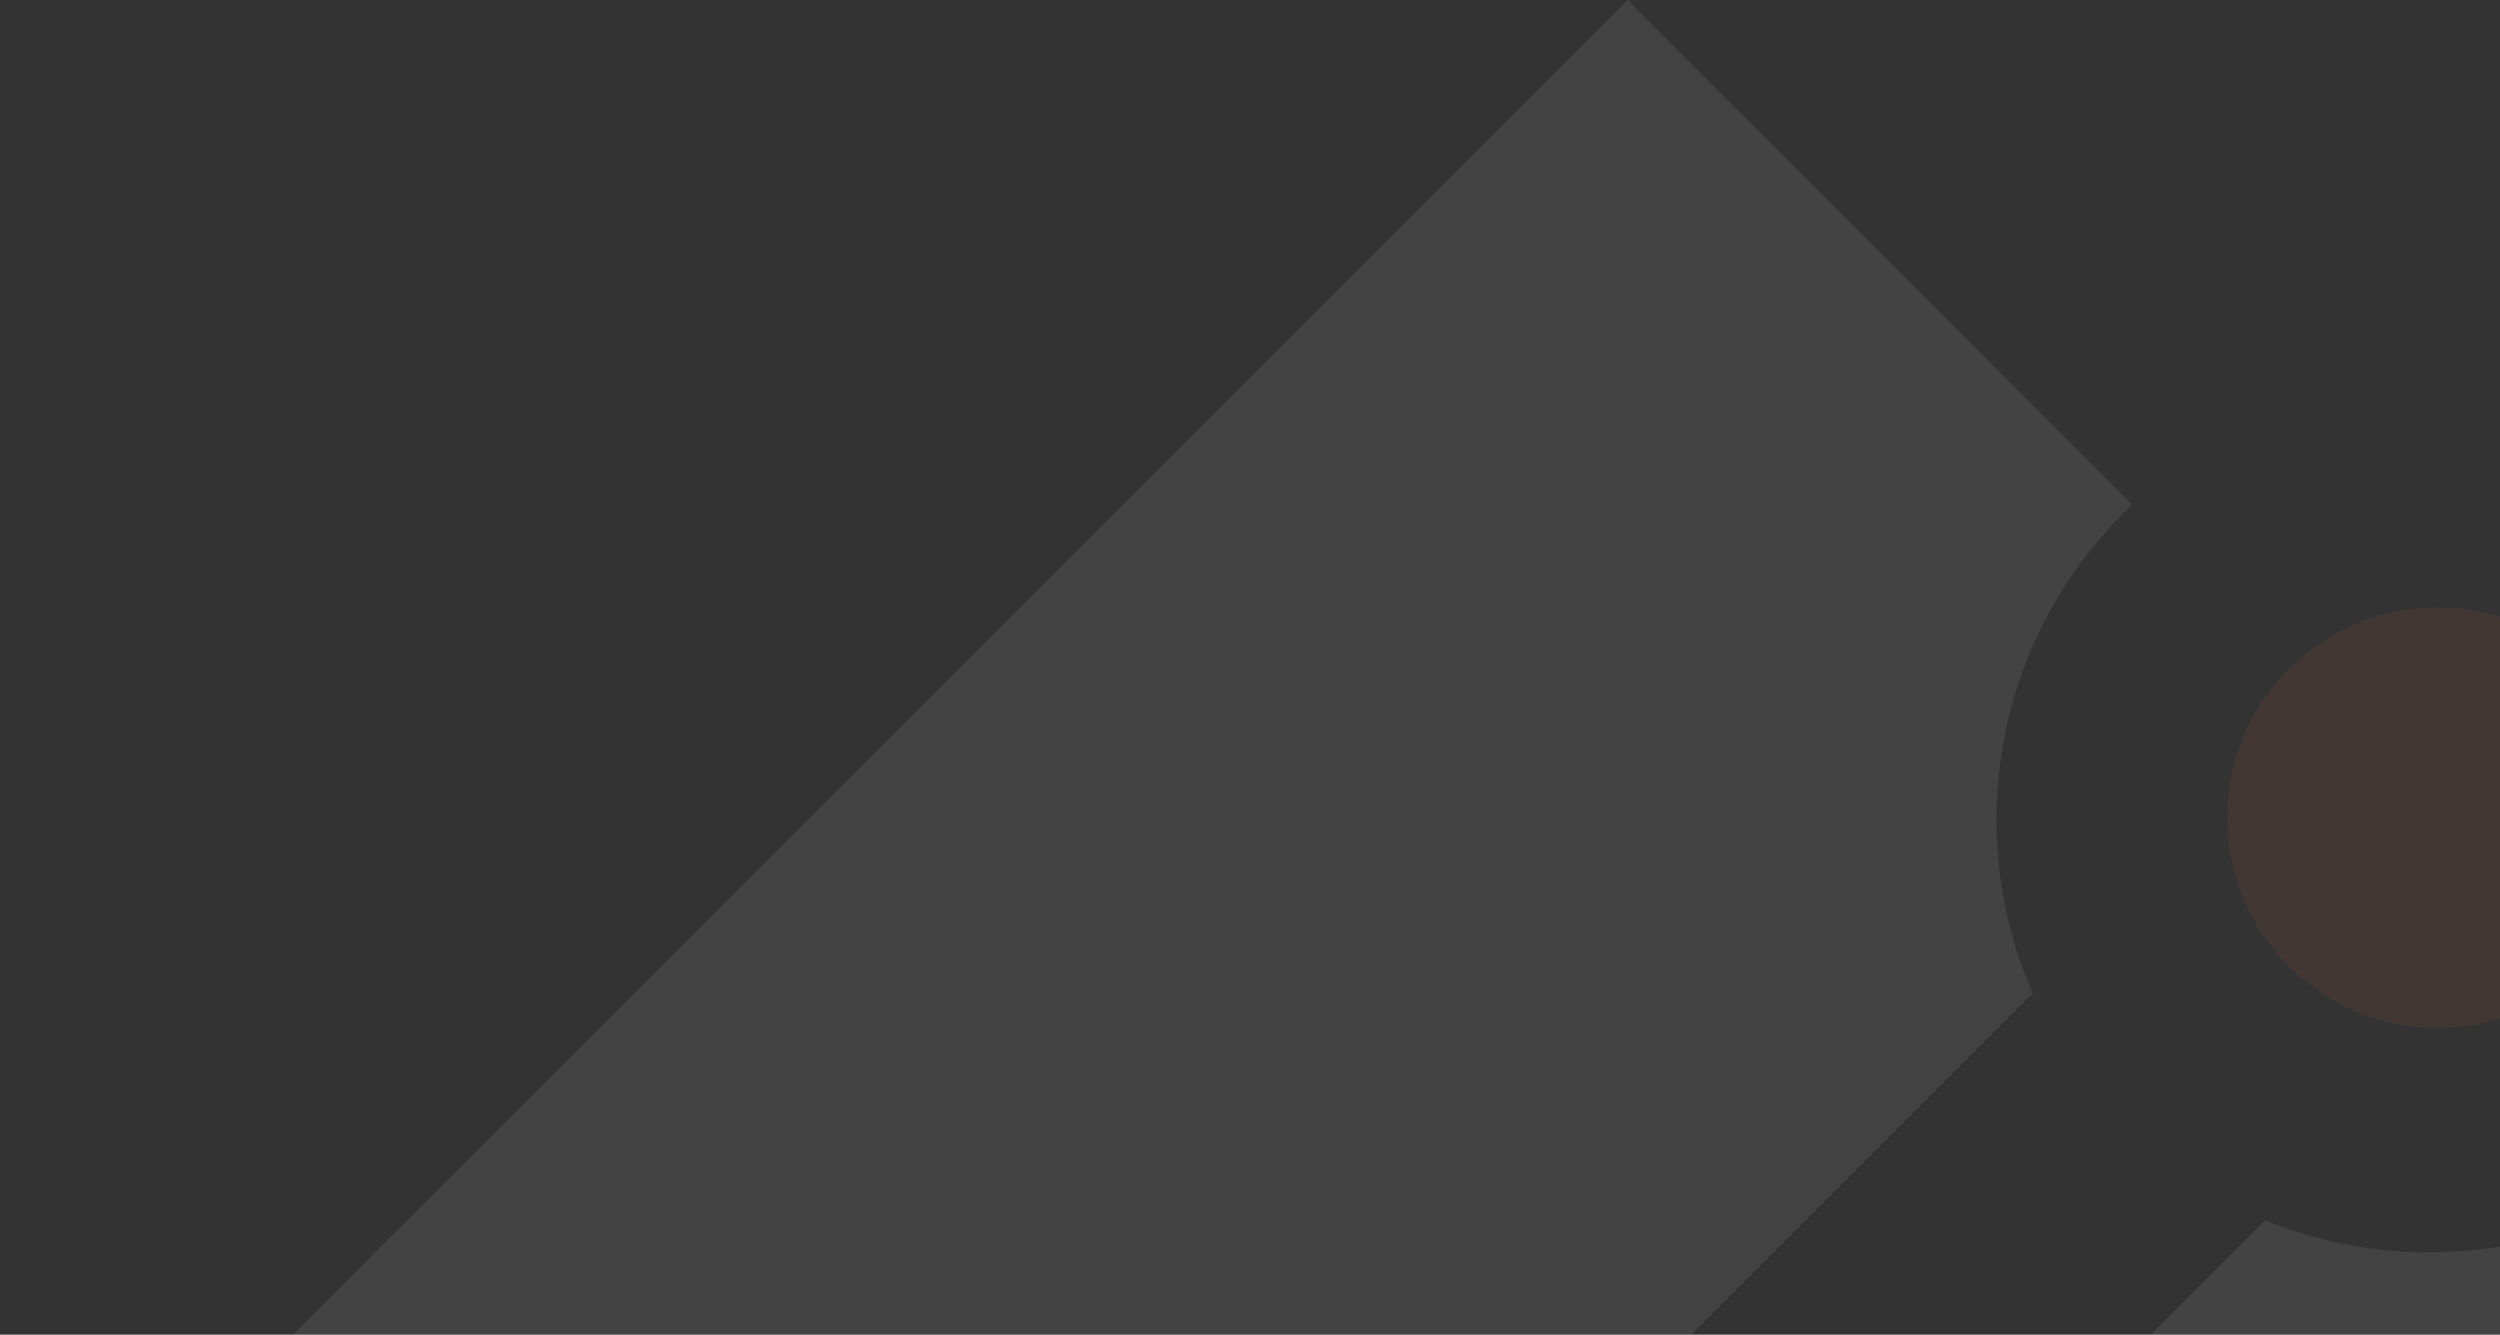 <svg width="384" height="205" viewBox="0 0 384 205" fill="none" xmlns="http://www.w3.org/2000/svg">
<rect x="0" y="0" width="384" height="205" fill="#333333" stroke="none"/>
<g opacity="0.08">
<path d="M421.522 171.521L500 250L250 500L142.686 392.683L347.934 187.442C371.603 197.102 399.736 192.544 419.275 173.782L420.262 172.815C420.689 172.388 421.109 171.957 421.522 171.521ZM250 0L327.504 77.509C327.07 77.921 326.639 78.341 326.213 78.767C306.24 98.739 301.568 128.208 312.211 152.573L107.392 357.389L0 250L250 0Z" fill="white"/>
<path d="M374.402 157.895C392.239 157.895 406.699 143.435 406.699 125.598C406.699 107.761 392.239 93.302 374.402 93.302C356.565 93.302 342.105 107.761 342.105 125.598C342.105 143.435 356.565 157.895 374.402 157.895Z" fill="#FF6634"/>
</g>
</svg>
